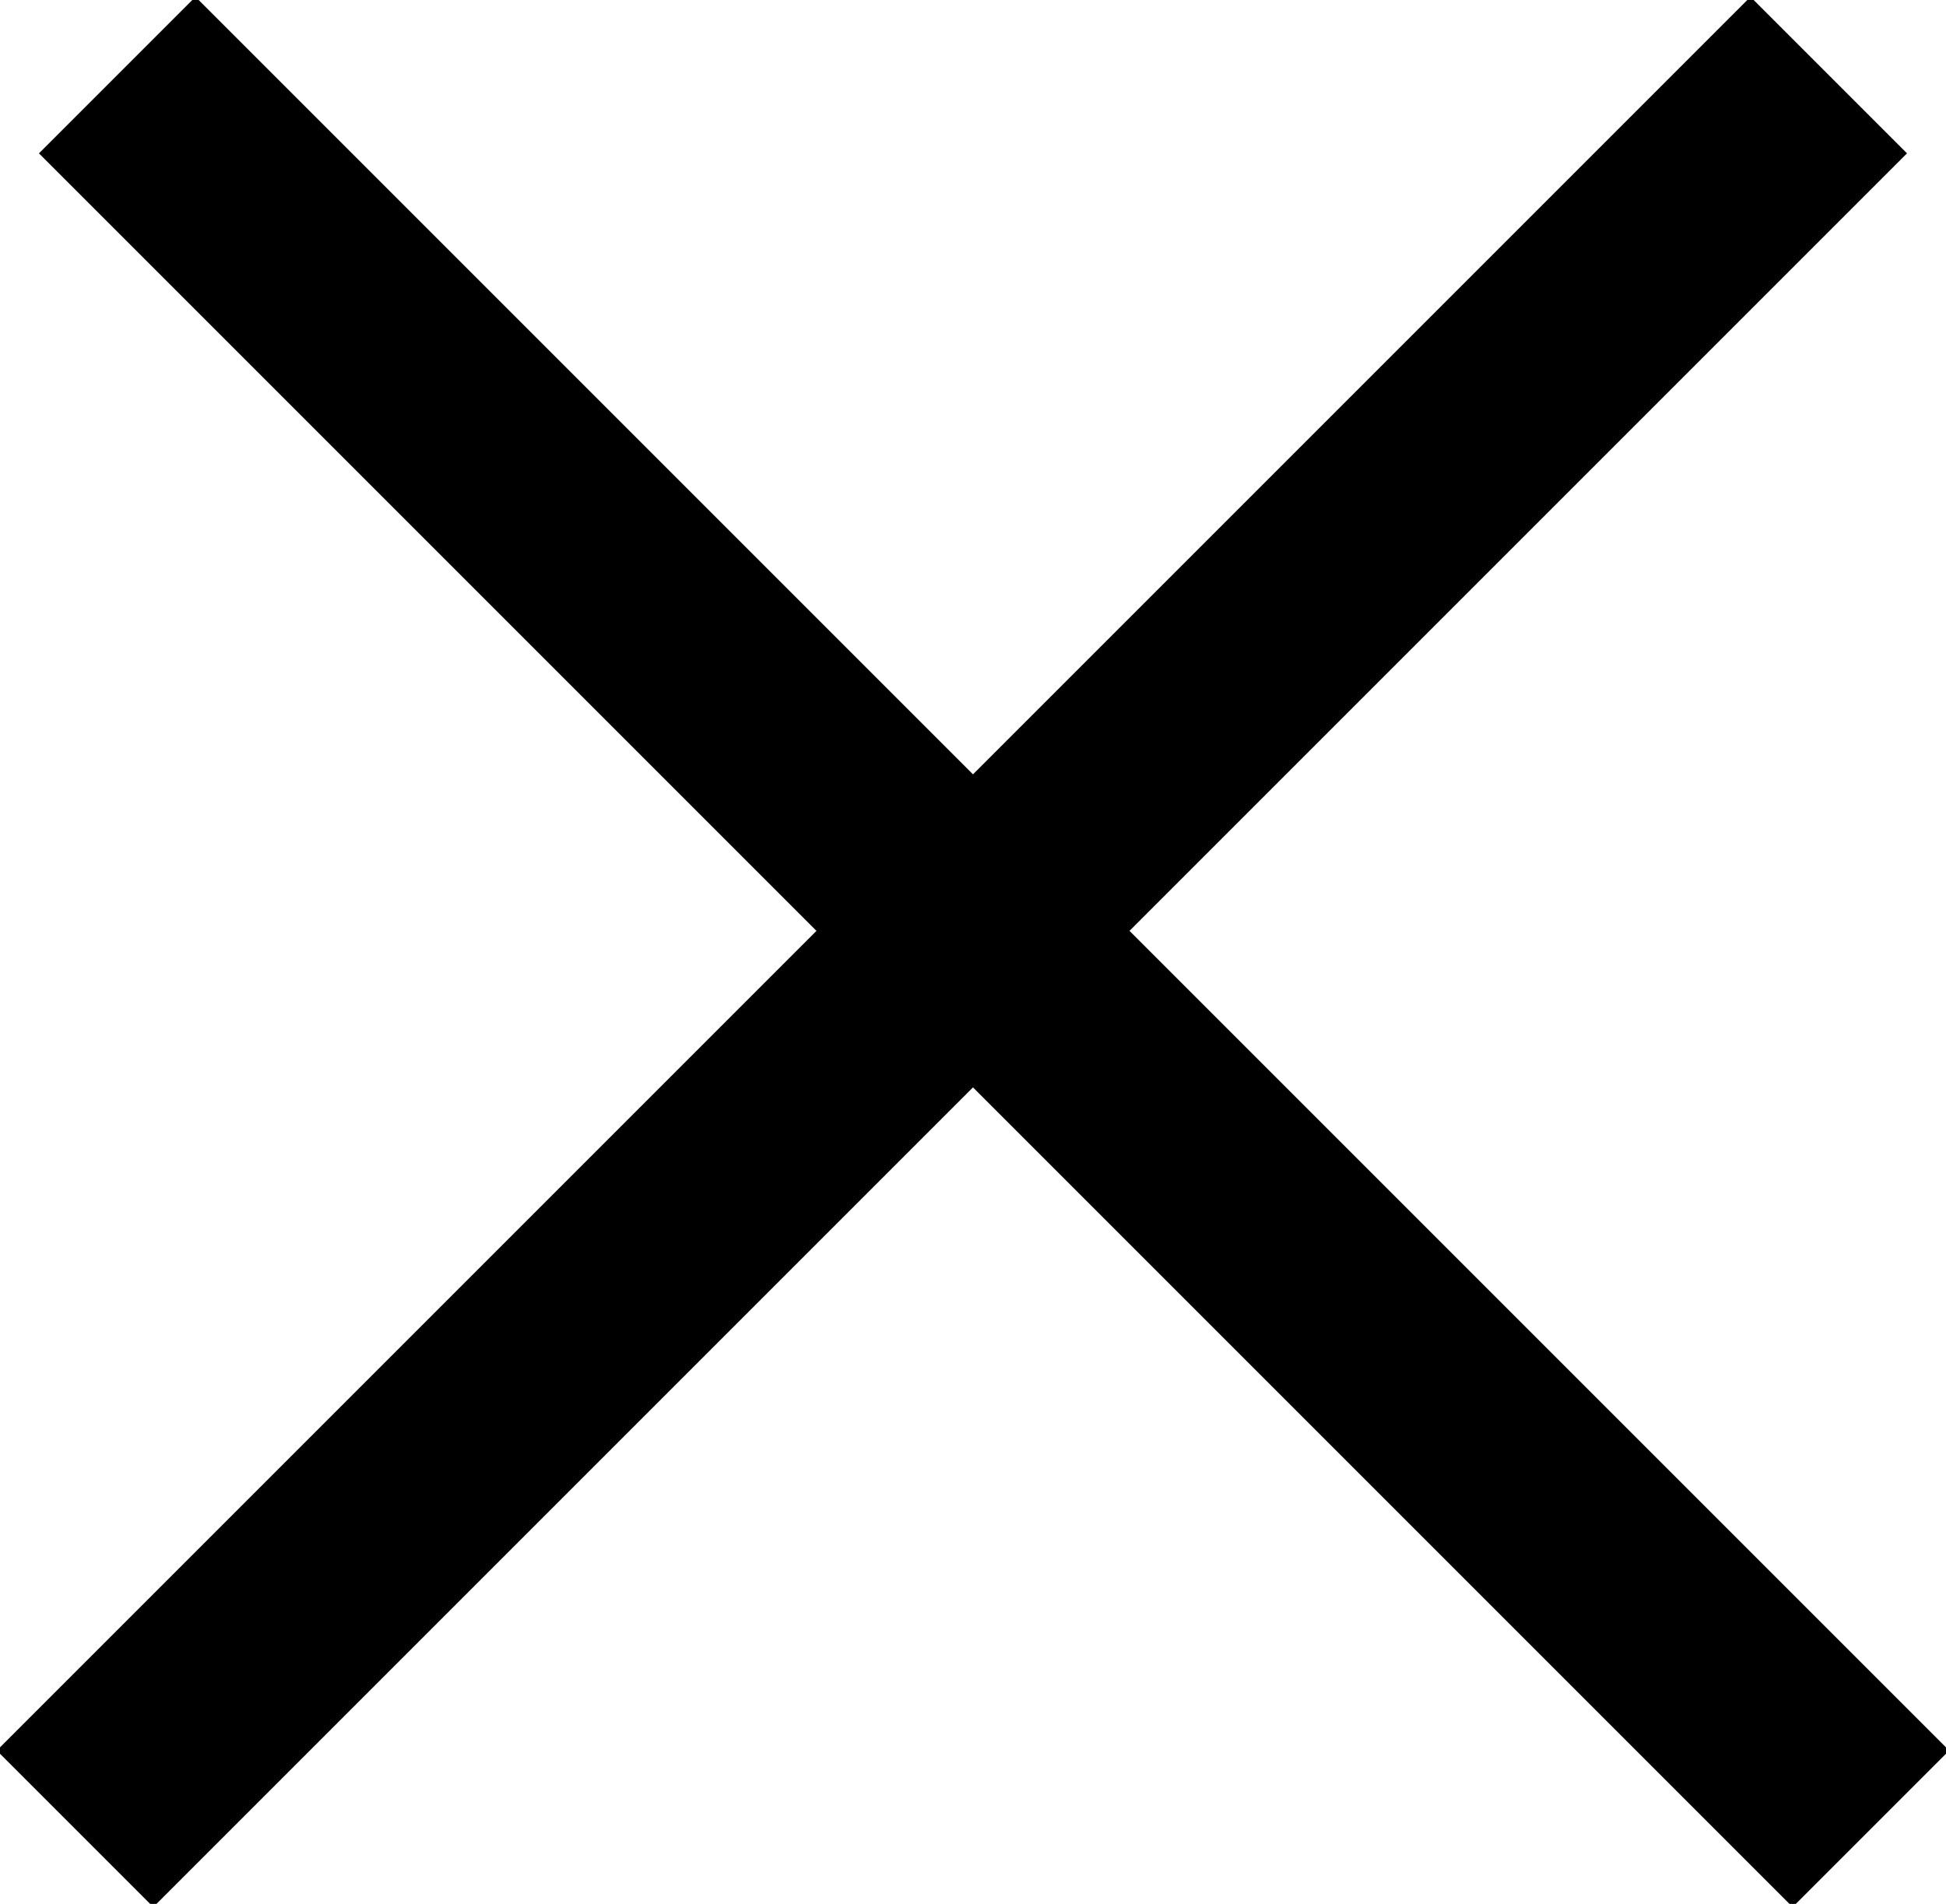 <?xml version="1.0" encoding="UTF-8"?><svg id="a" xmlns="http://www.w3.org/2000/svg" viewBox="0 0 430.77 421.44"><rect stroke="#000000" fill="#000000" x="-53.95" y="186.72" width="548" height="48" transform="translate(213.45 -93.88) rotate(45)"/><rect stroke="#000000" fill="#000000" x="-63.28" y="186.72" width="548" height="48" transform="translate(508.72 210.72) rotate(135)"/></svg>